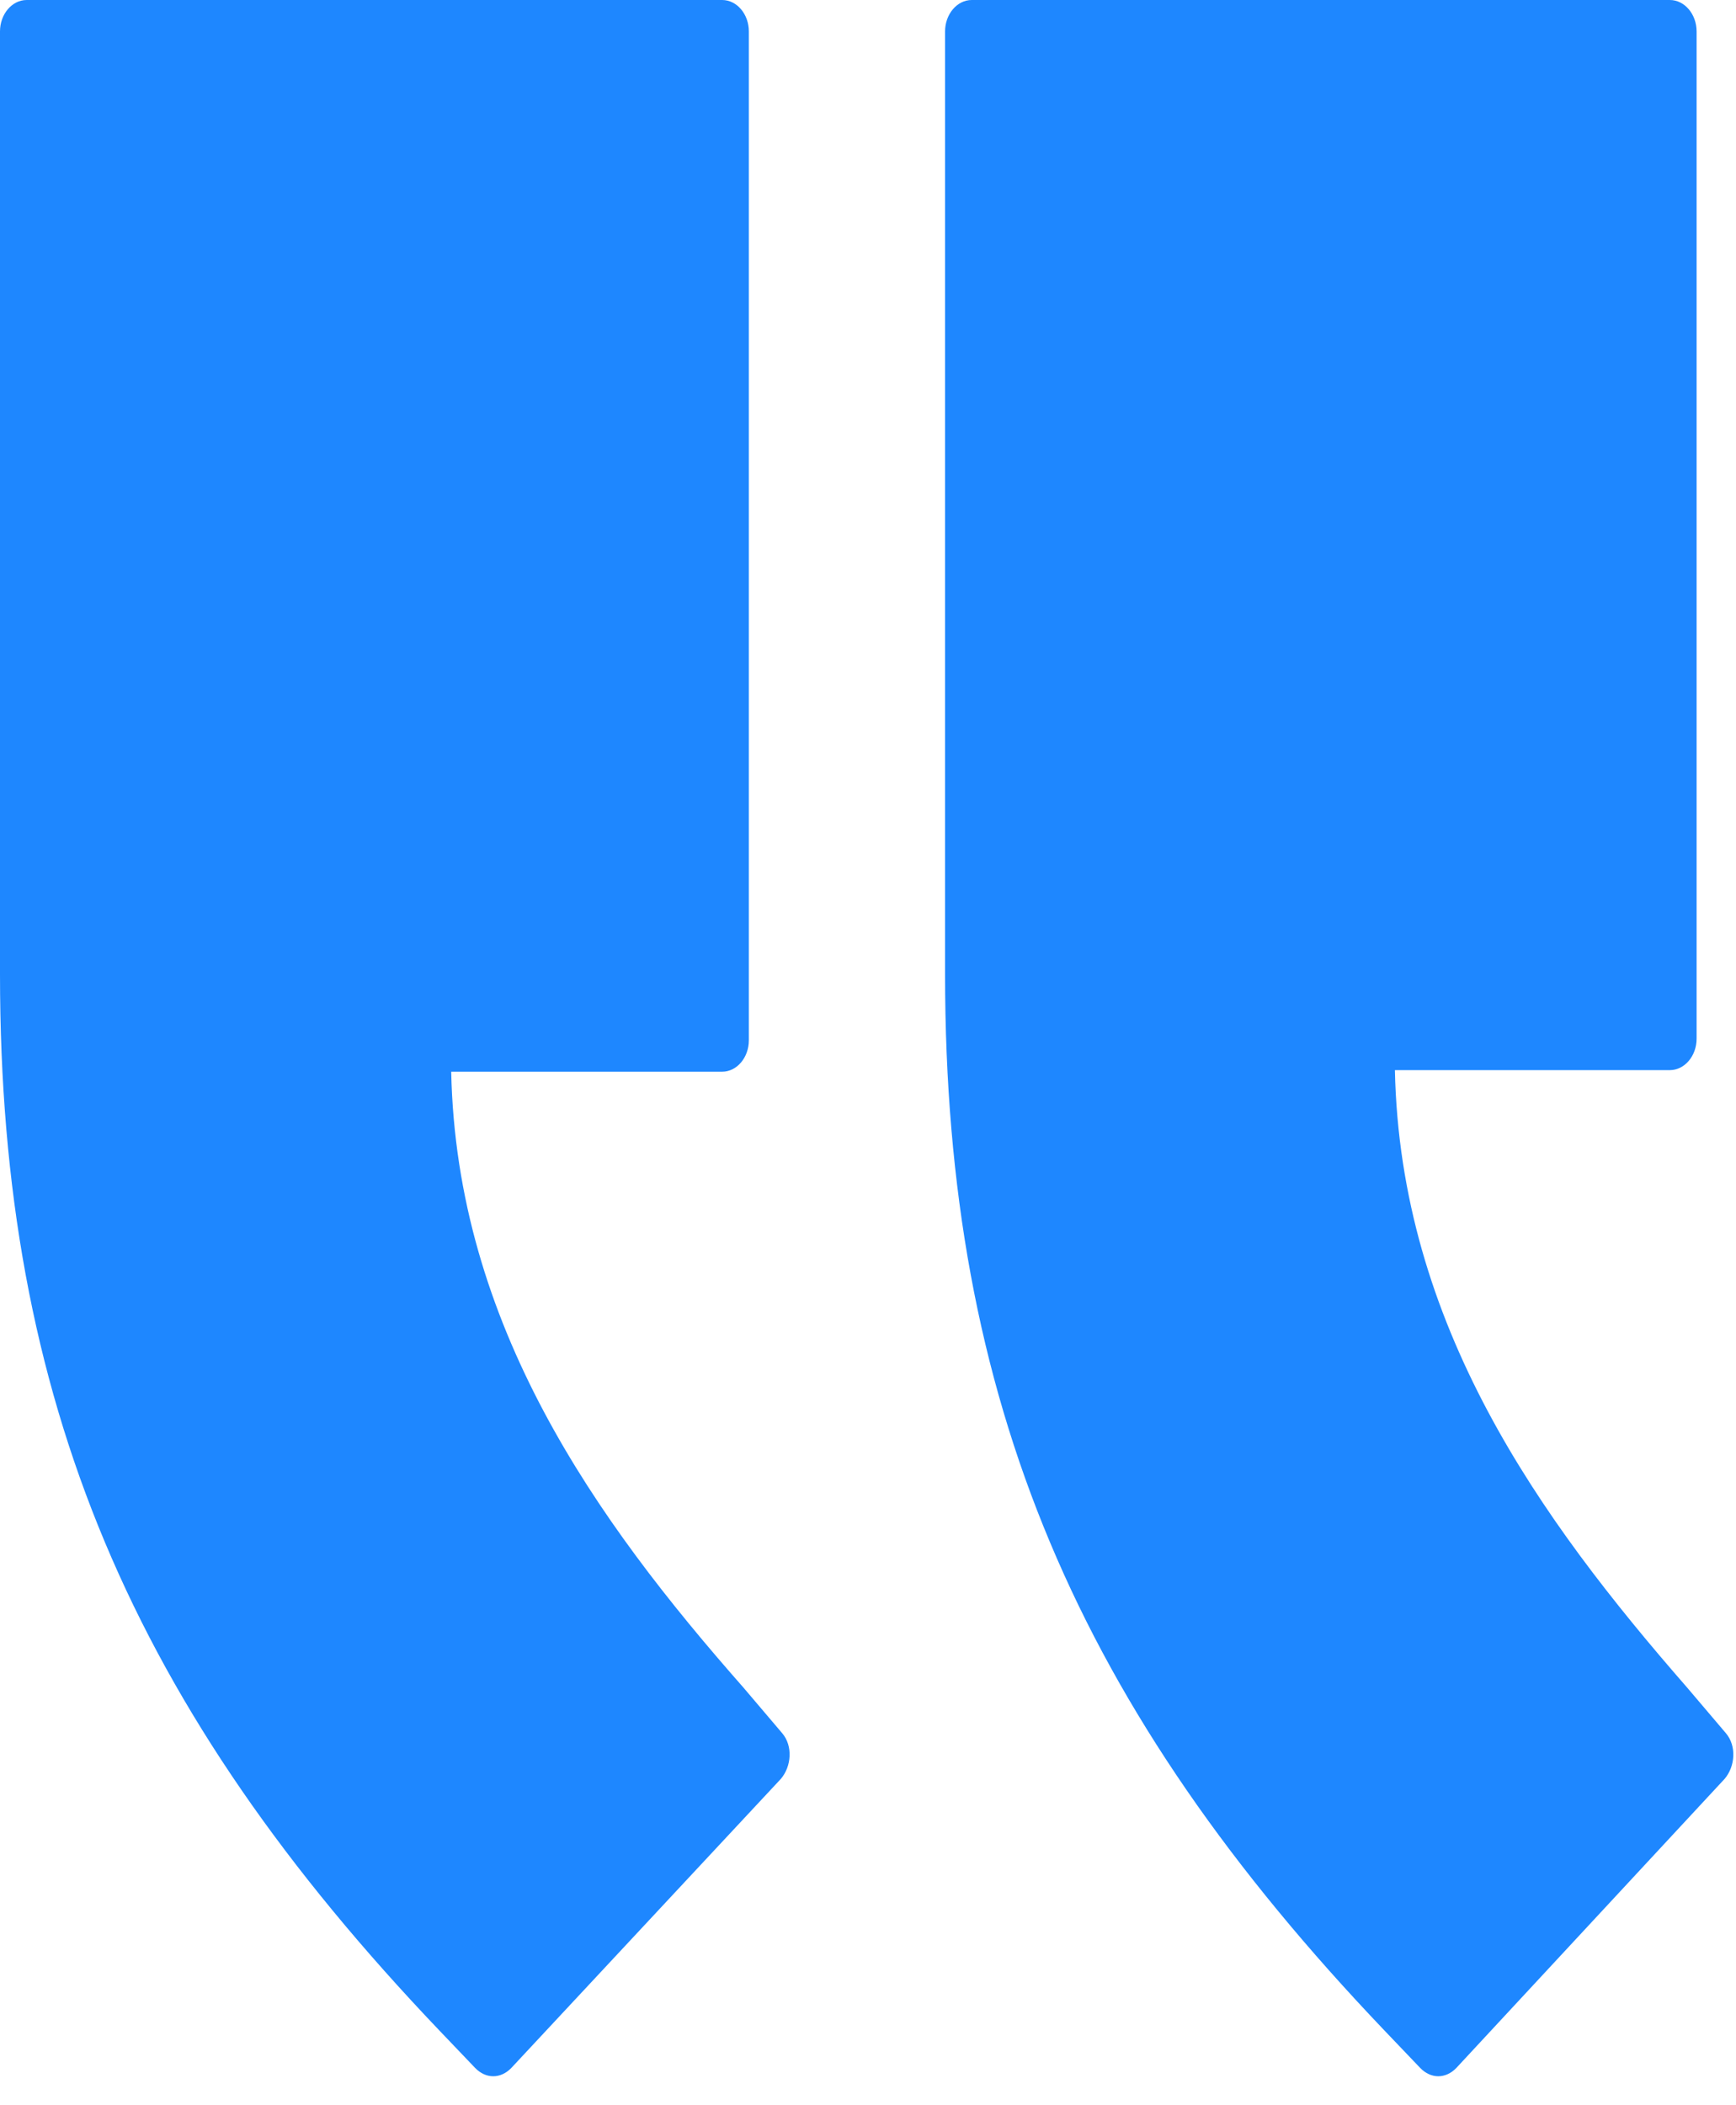 <svg width="33" height="40" viewBox="0 0 33 40" fill="none" xmlns="http://www.w3.org/2000/svg">
<path d="M18.472 0C18.193 0 17.965 0.269 17.965 0.597V18.512C17.965 26.633 20.502 32.485 26.313 38.576L26.998 39.293C27.201 39.502 27.48 39.502 27.683 39.293L32.784 33.799C32.987 33.56 33.012 33.172 32.809 32.933L32.073 32.067C29.257 28.843 26.618 25.17 26.516 20.333H31.743C32.022 20.333 32.251 20.064 32.251 19.736V0.597C32.251 0.269 32.022 0 31.743 0H18.472Z" fill="#1E87FF"/>
<path d="M0.507 0C0.228 0 -1.43051e-05 0.269 -1.43051e-05 0.597V18.512C-1.43051e-05 26.633 2.537 32.485 8.348 38.576L9.033 39.293C9.236 39.502 9.516 39.502 9.719 39.293L14.844 33.799C15.047 33.56 15.073 33.172 14.87 32.933L14.134 32.067C11.317 28.872 8.678 25.17 8.577 20.363H13.728C14.007 20.363 14.235 20.094 14.235 19.766V0.597C14.235 0.269 14.007 0 13.728 0H0.507Z" fill="#1E87FF"/>
</svg>

